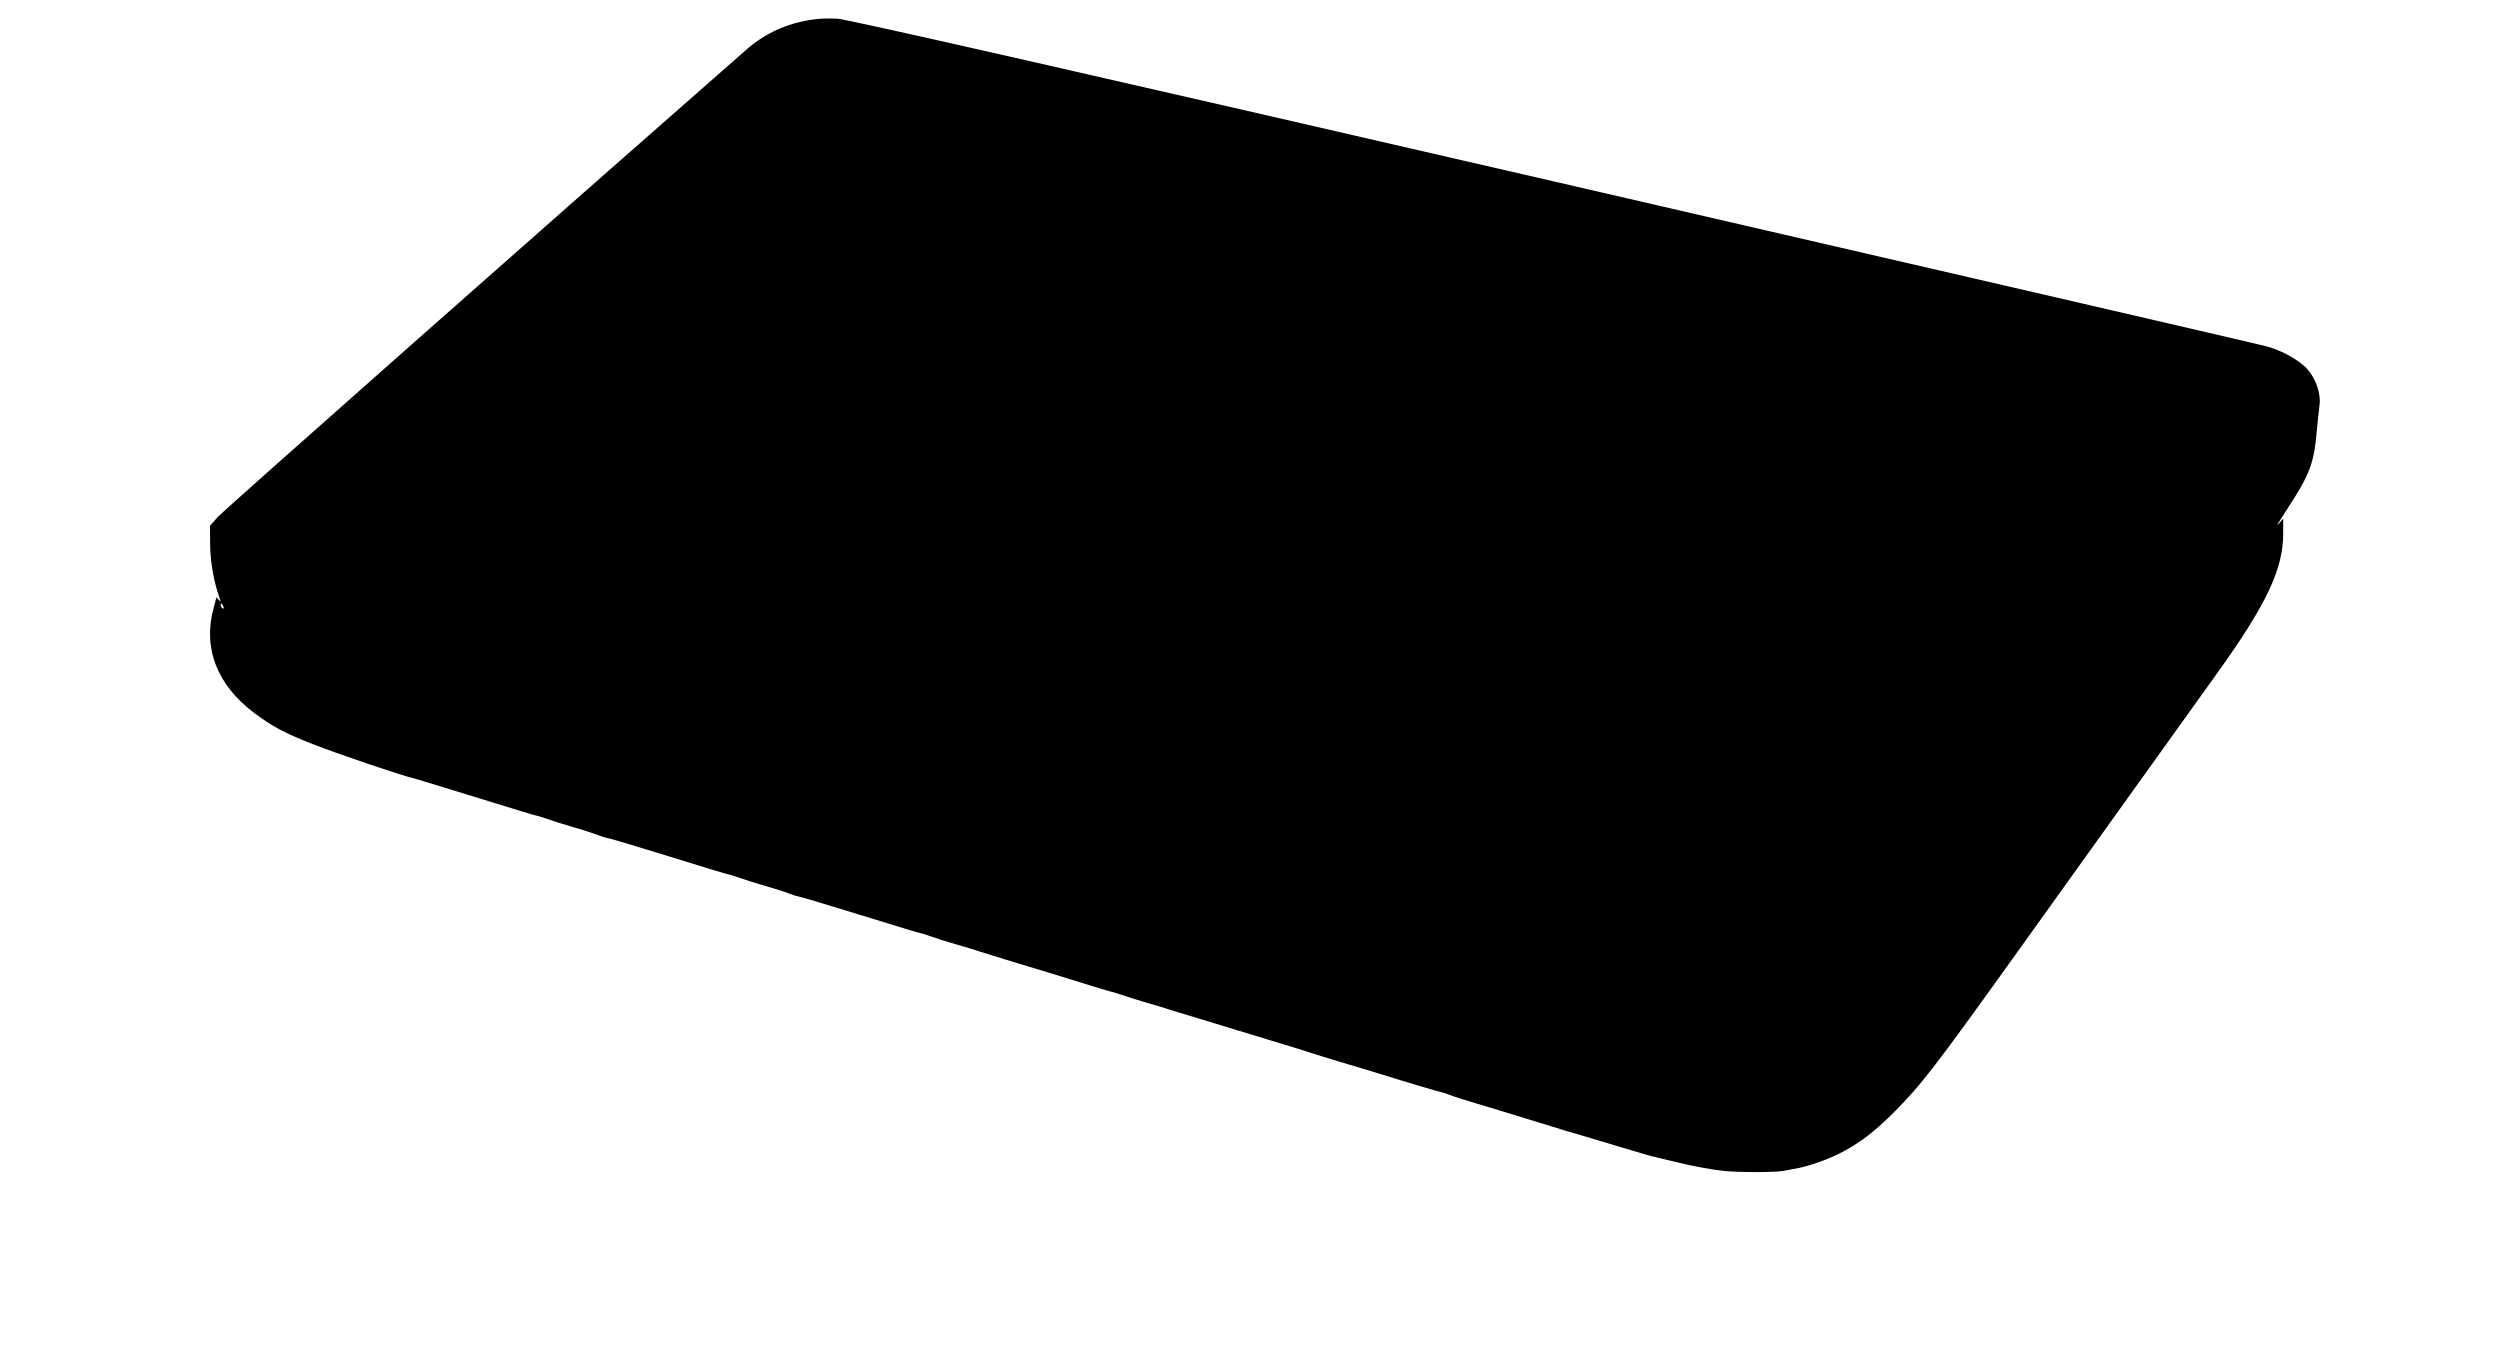 <?xml version="1.0" standalone="no"?>
<!DOCTYPE svg PUBLIC "-//W3C//DTD SVG 20010904//EN"
 "http://www.w3.org/TR/2001/REC-SVG-20010904/DTD/svg10.dtd">
<svg version="1.0" xmlns="http://www.w3.org/2000/svg"
 width="1280pt" height="692pt" viewBox="0 0 1280 692"
 preserveAspectRatio="xMidYMid meet">
<g transform="translate(0,692) scale(0.1,-0.1)"
fill="#000000" stroke="none">
<path d="M4155 6819 c-127 -19 -238 -70 -330 -150 -996 -873 -2680 -2362
-2710 -2396 l-40 -45 1 -102 c2 -91 19 -185 49 -271 7 -18 6 -18 -6 -5 -8 8
-13 14 -12 12 1 -2 -5 -25 -12 -50 -59 -208 16 -401 210 -545 93 -69 153 -101
307 -161 118 -46 450 -159 503 -170 13 -3 152 -46 315 -96 229 -71 305 -94
317 -96 7 -1 32 -9 55 -17 24 -9 84 -28 133 -42 50 -14 107 -33 128 -41 20 -7
39 -14 42 -14 7 1 144 -40 305 -90 229 -71 305 -94 317 -96 7 -1 32 -9 55 -17
24 -9 84 -28 133 -42 50 -14 106 -32 125 -40 19 -7 37 -13 40 -13 7 0 155 -44
310 -92 260 -80 305 -94 317 -96 7 -1 32 -9 55 -17 24 -9 84 -28 133 -42 50
-14 101 -30 115 -35 14 -4 79 -25 145 -45 134 -40 297 -90 425 -130 47 -15 93
-28 104 -31 10 -2 37 -10 60 -18 22 -8 82 -27 131 -41 50 -14 101 -30 115 -35
14 -4 70 -22 125 -38 55 -17 159 -48 230 -70 72 -22 171 -52 220 -67 50 -15
115 -35 145 -45 30 -10 96 -30 145 -45 50 -15 140 -42 200 -60 166 -52 319
-97 325 -97 3 0 21 -6 40 -13 19 -8 82 -28 140 -45 58 -17 161 -49 230 -70 69
-21 170 -52 225 -69 55 -16 170 -50 255 -76 170 -51 178 -53 212 -61 34 -8 90
-22 113 -27 64 -16 178 -37 230 -42 71 -8 269 -8 305 0 14 3 41 8 60 11 60 10
160 44 224 76 103 52 177 108 282 212 144 145 210 231 654 851 326 455 950
1326 996 1390 258 359 344 540 344 724 l0 76 -26 -30 c-14 -16 6 17 44 75 115
175 139 235 153 393 5 56 12 121 15 144 8 57 -19 135 -64 185 -38 42 -126 92
-201 113 -25 8 -1666 387 -3646 844 -2398 553 -3625 832 -3675 835 -41 3 -102
1 -135 -5z m-3011 -3005 c3 -8 2 -12 -4 -9 -6 3 -10 10 -10 16 0 14 7 11 14
-7z"/>
</g>
</svg>